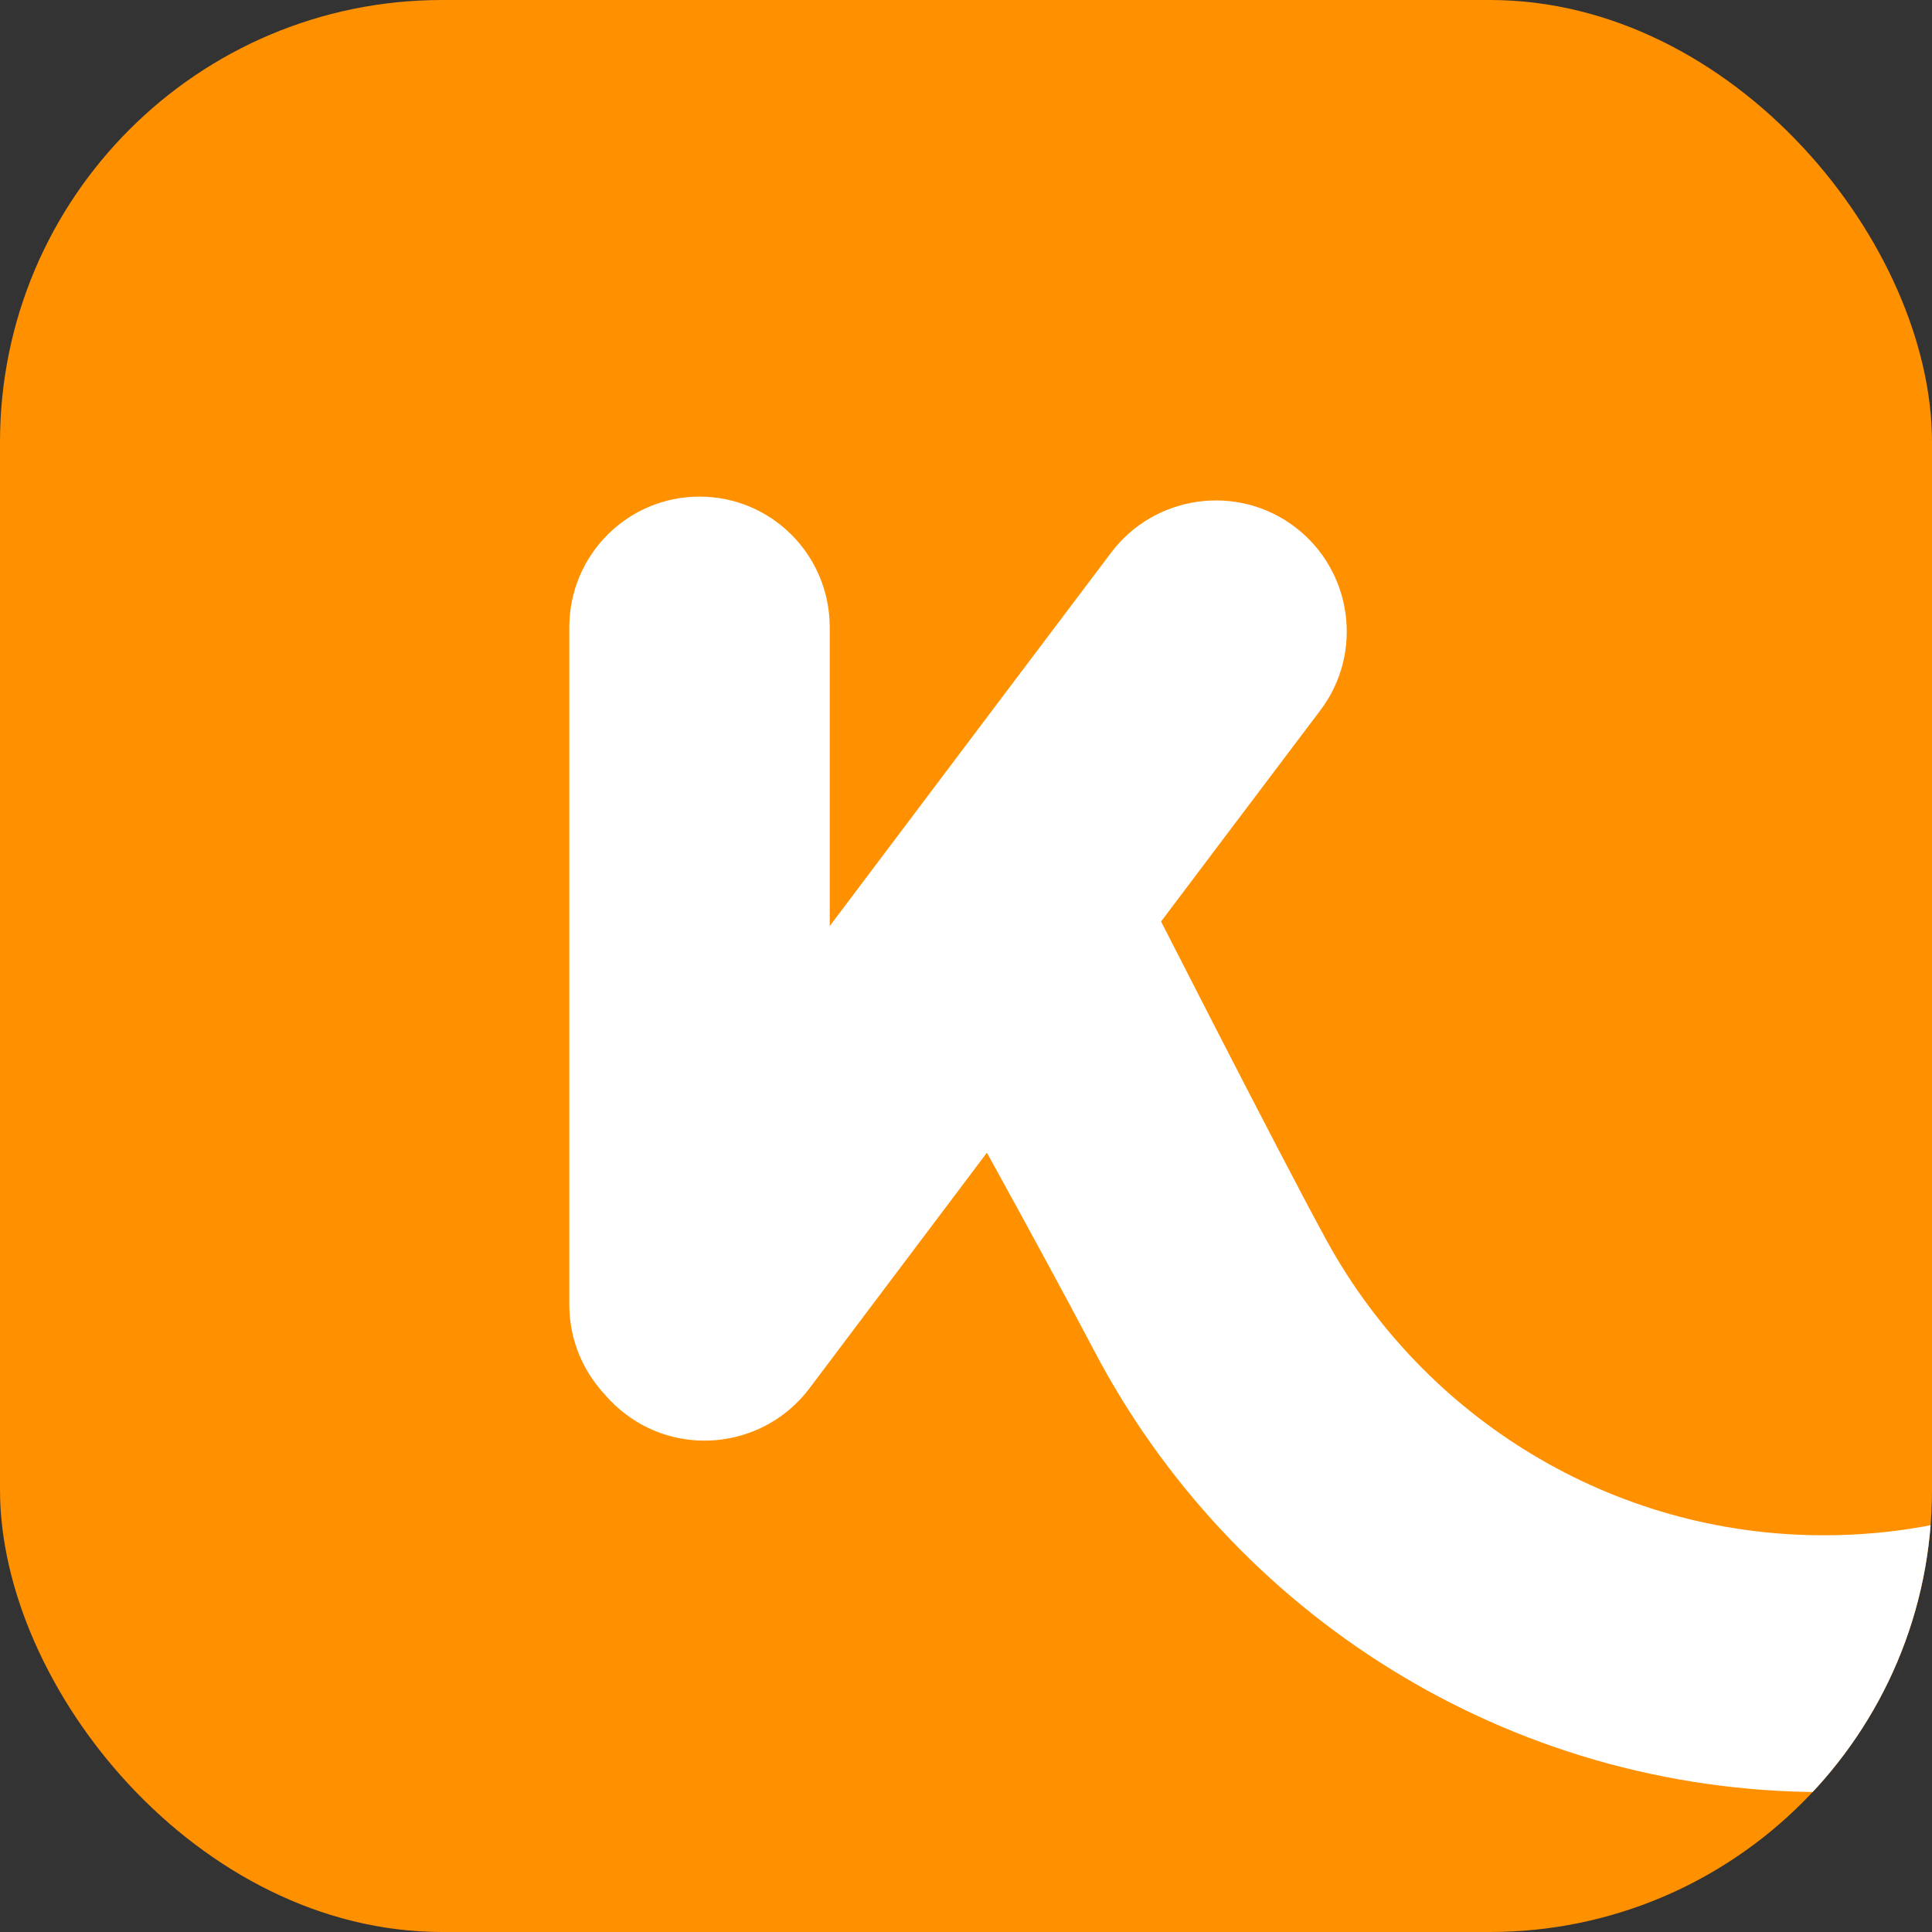 <svg width="64" height="64" viewBox="0 0 64 64" fill="none" xmlns="http://www.w3.org/2000/svg">
    <rect x="0" y="0" width="64" height="64" fill="#333333" stroke="none"/>
    <g clip-path="url(#clip0_4381_2840)">
        <path
            d="M49.499 64H14.481C6.478 64 0 57.522 0 49.519V14.481C0 6.478 6.478 0 14.481 0H49.519C57.522 0 64 6.478 64 14.481V49.519C64 57.502 57.502 64 49.499 64Z"
            fill="#FF9000" />
        <g clip-path="url(#clip1_4381_2840)">
            <path fill-rule="evenodd" clip-rule="evenodd"
                d="M23.172 16.451C20.787 16.451 18.859 18.387 18.859 20.782V43.217C18.859 45.612 20.787 47.548 23.172 47.548C25.558 47.548 27.486 45.612 27.486 43.217V20.782C27.486 18.387 25.558 16.451 23.172 16.451Z"
                fill="white" />
            <path fill-rule="evenodd" clip-rule="evenodd"
                d="M60.409 59.365C49.916 59.365 40.787 53.426 36.233 44.719C34.247 40.947 30.856 34.868 30.856 34.868L37.597 28.83C37.597 28.83 42.493 38.46 43.977 41.148C47.167 46.926 53.346 50.858 60.409 50.858C65.083 50.858 68.333 49.213 70.34 47.929C72.346 46.625 75.014 47.207 76.318 49.213C77.622 51.22 77.041 53.888 75.034 55.192C73.028 56.496 68.113 59.365 60.409 59.365Z"
                fill="white" />
            <path fill-rule="evenodd" clip-rule="evenodd"
                d="M43.736 23.533C45.181 21.628 44.8 18.899 42.894 17.454C40.988 16.01 38.259 16.391 36.815 18.297C35.37 20.203 21.326 38.861 19.882 40.767C18.438 42.673 18.819 45.402 20.725 46.846C22.631 48.291 25.359 47.91 26.804 46.004C28.248 44.078 42.292 25.439 43.736 23.533Z"
                fill="white" />
        </g>
    </g>
    <defs>
        <clipPath id="clip0_4381_2840">
            <rect width="64" height="64" rx="14.646" fill="white" />
        </clipPath>
        <clipPath id="clip1_4381_2840">
            <path
                d="M18.859 16.451H64V55.373C64 57.589 62.203 59.385 59.987 59.385H18.859V16.451Z"
                fill="white" />
        </clipPath>
    </defs>
</svg>